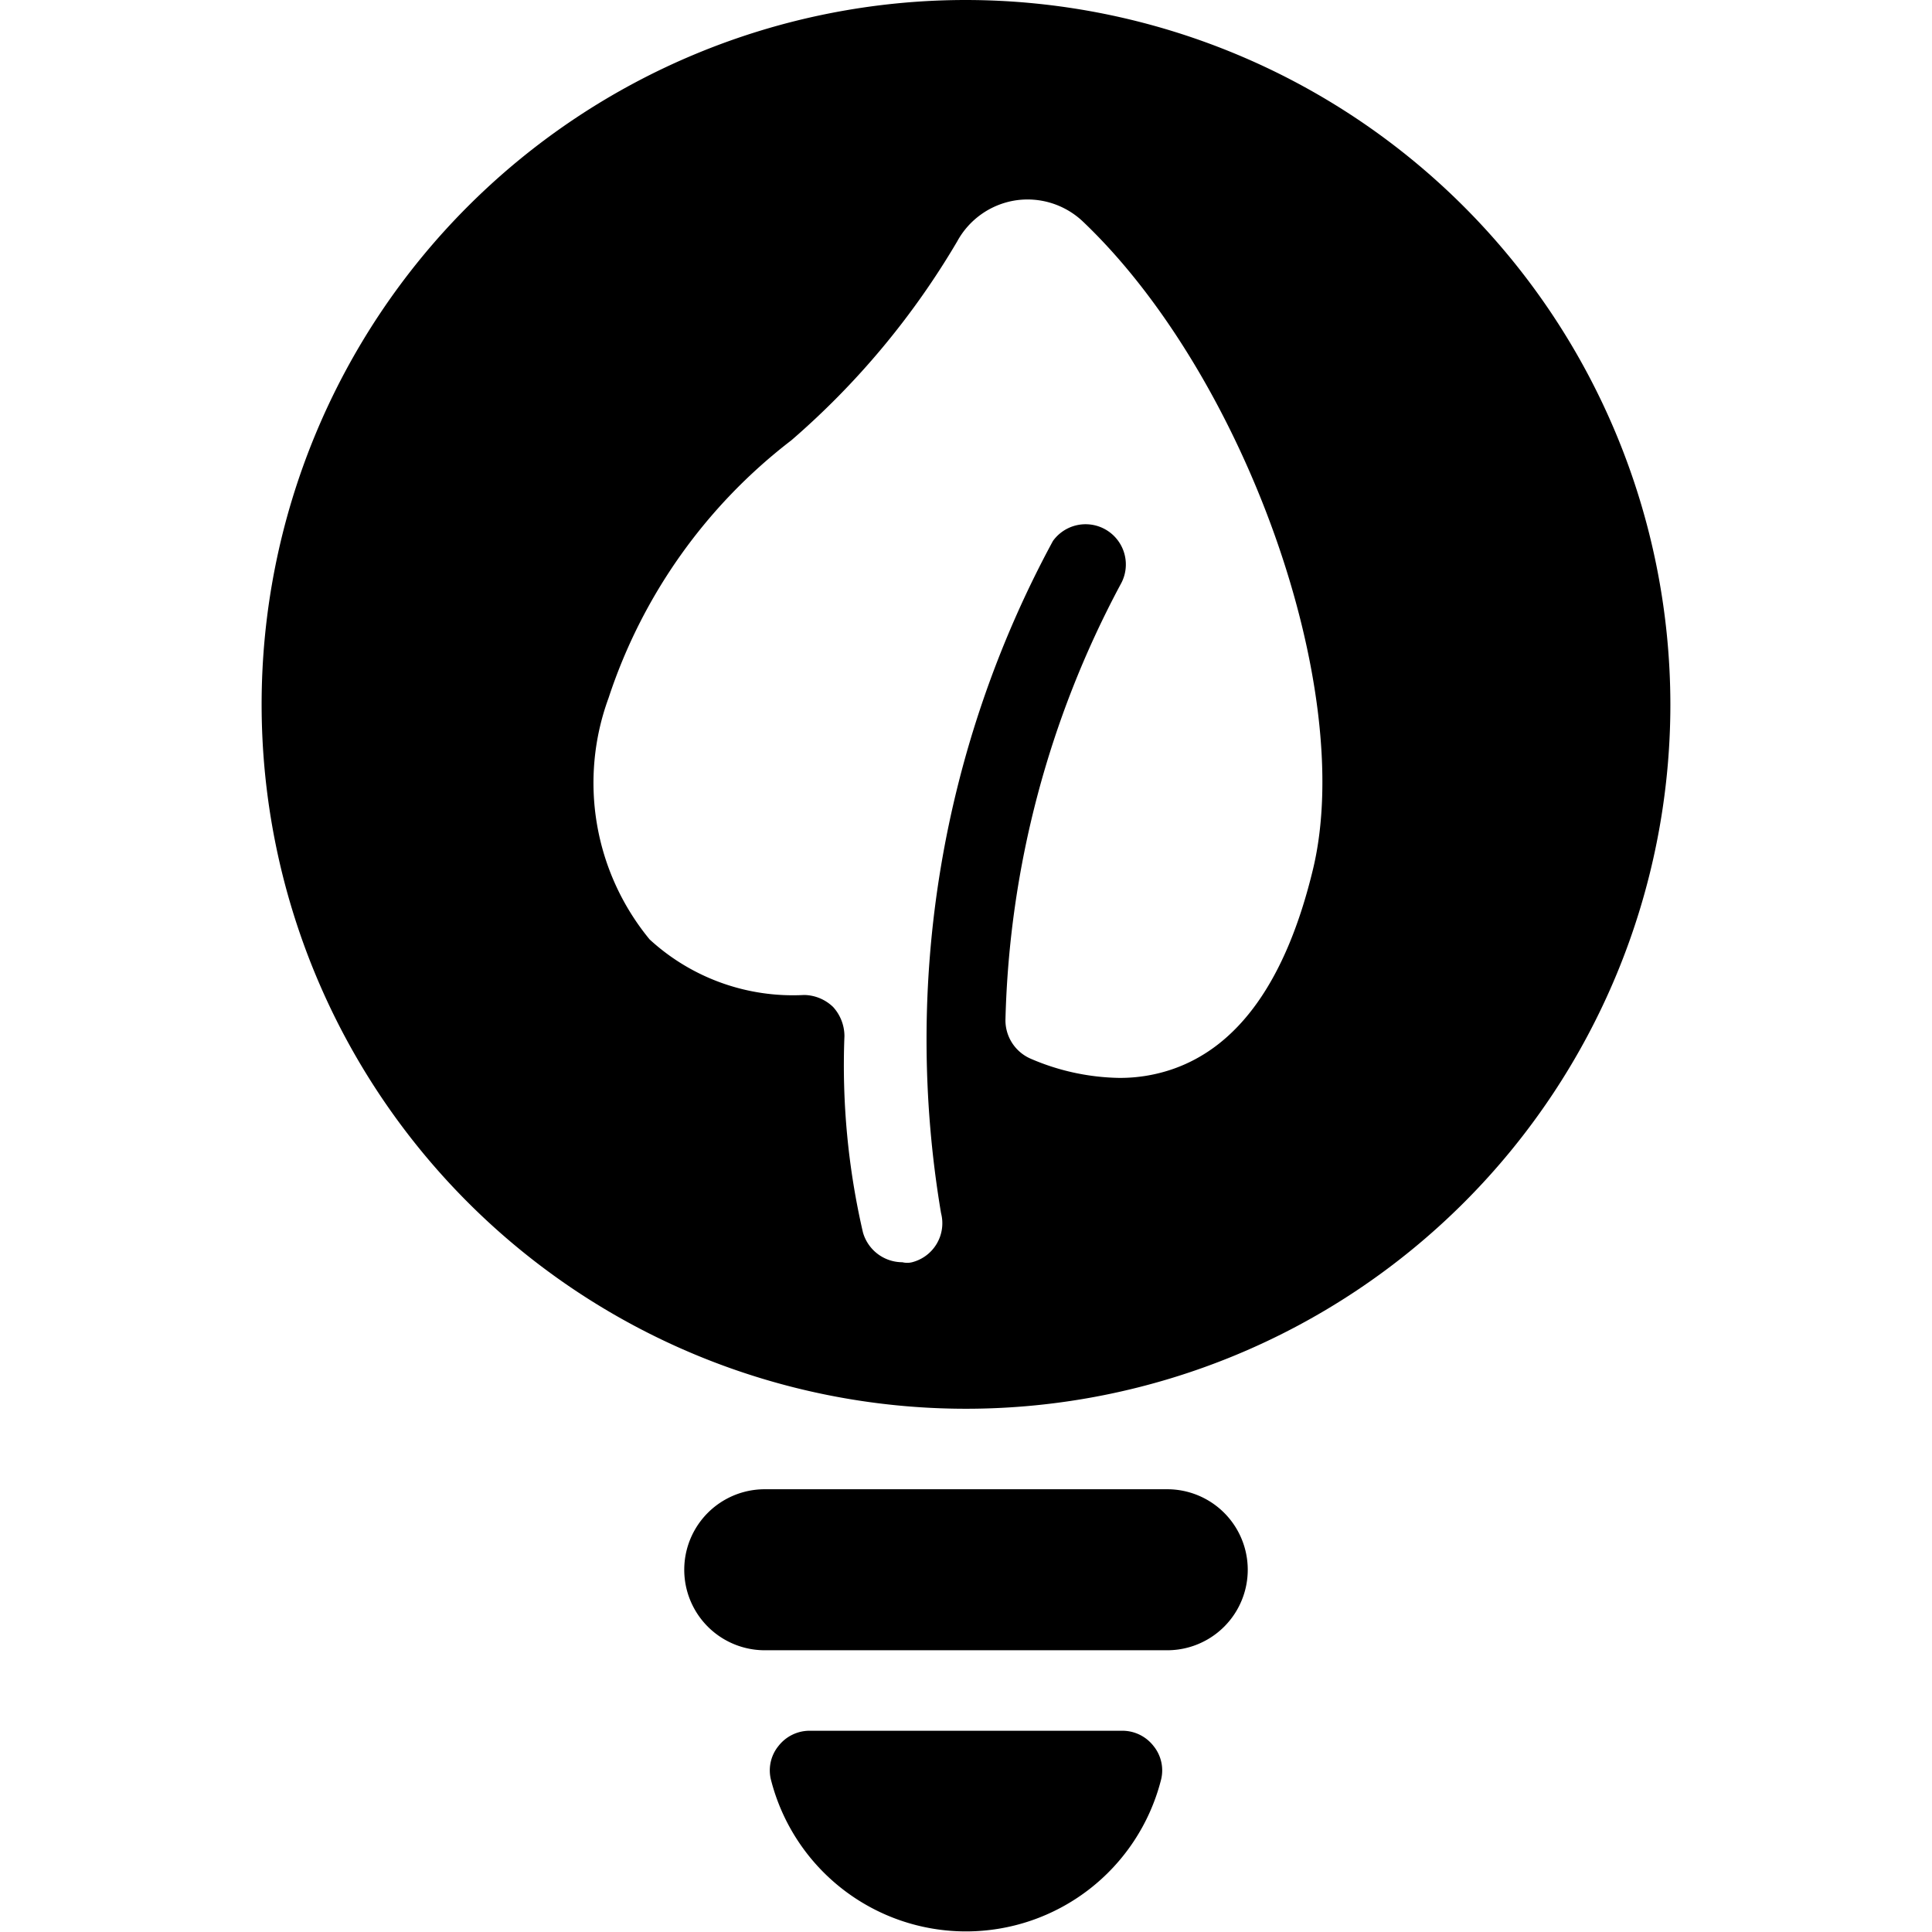 <svg xmlns="http://www.w3.org/2000/svg" viewBox="0 0 24 24"><g><path d="M13.94 21.5h-3.88a0.49 0.49 0 0 0 -0.39 0.19 0.48 0.48 0 0 0 -0.09 0.43 2.5 2.5 0 0 0 4.84 0 0.48 0.48 0 0 0 -0.09 -0.43 0.49 0.49 0 0 0 -0.39 -0.19Z" fill="#000000" stroke-width="1"></path><path d="M12 0a8.75 8.75 0 1 0 8.75 8.75A8.76 8.76 0 0 0 12 0Zm4.31 10.8c-0.33 1.37 -0.92 2.21 -1.77 2.49a2 2 0 0 1 -0.64 0.1 2.88 2.88 0 0 1 -1.1 -0.24 0.52 0.52 0 0 1 -0.31 -0.48 12.09 12.09 0 0 1 1.43 -5.41 0.5 0.5 0 0 0 -0.84 -0.54 13 13 0 0 0 -1.39 8.35 0.5 0.5 0 0 1 -0.36 0.61 0.25 0.25 0 0 1 -0.12 0 0.51 0.51 0 0 1 -0.49 -0.37 9.2 9.2 0 0 1 -0.23 -2.44 0.54 0.54 0 0 0 -0.14 -0.36 0.53 0.53 0 0 0 -0.36 -0.15 2.63 2.63 0 0 1 -1.92 -0.69 3.06 3.06 0 0 1 -0.51 -3 6.65 6.65 0 0 1 2.27 -3.2A9.89 9.89 0 0 0 11.89 3a1 1 0 0 1 0.72 -0.51 1 1 0 0 1 0.84 0.26c2.01 1.91 3.4 5.81 2.86 8.05Z" fill="#000000" stroke-width="1"></path><path d="M14.5 18.5h-5a1 1 0 0 0 0 2h5a1 1 0 0 0 0 -2Z" fill="#000000" stroke-width="1"></path></g></svg>